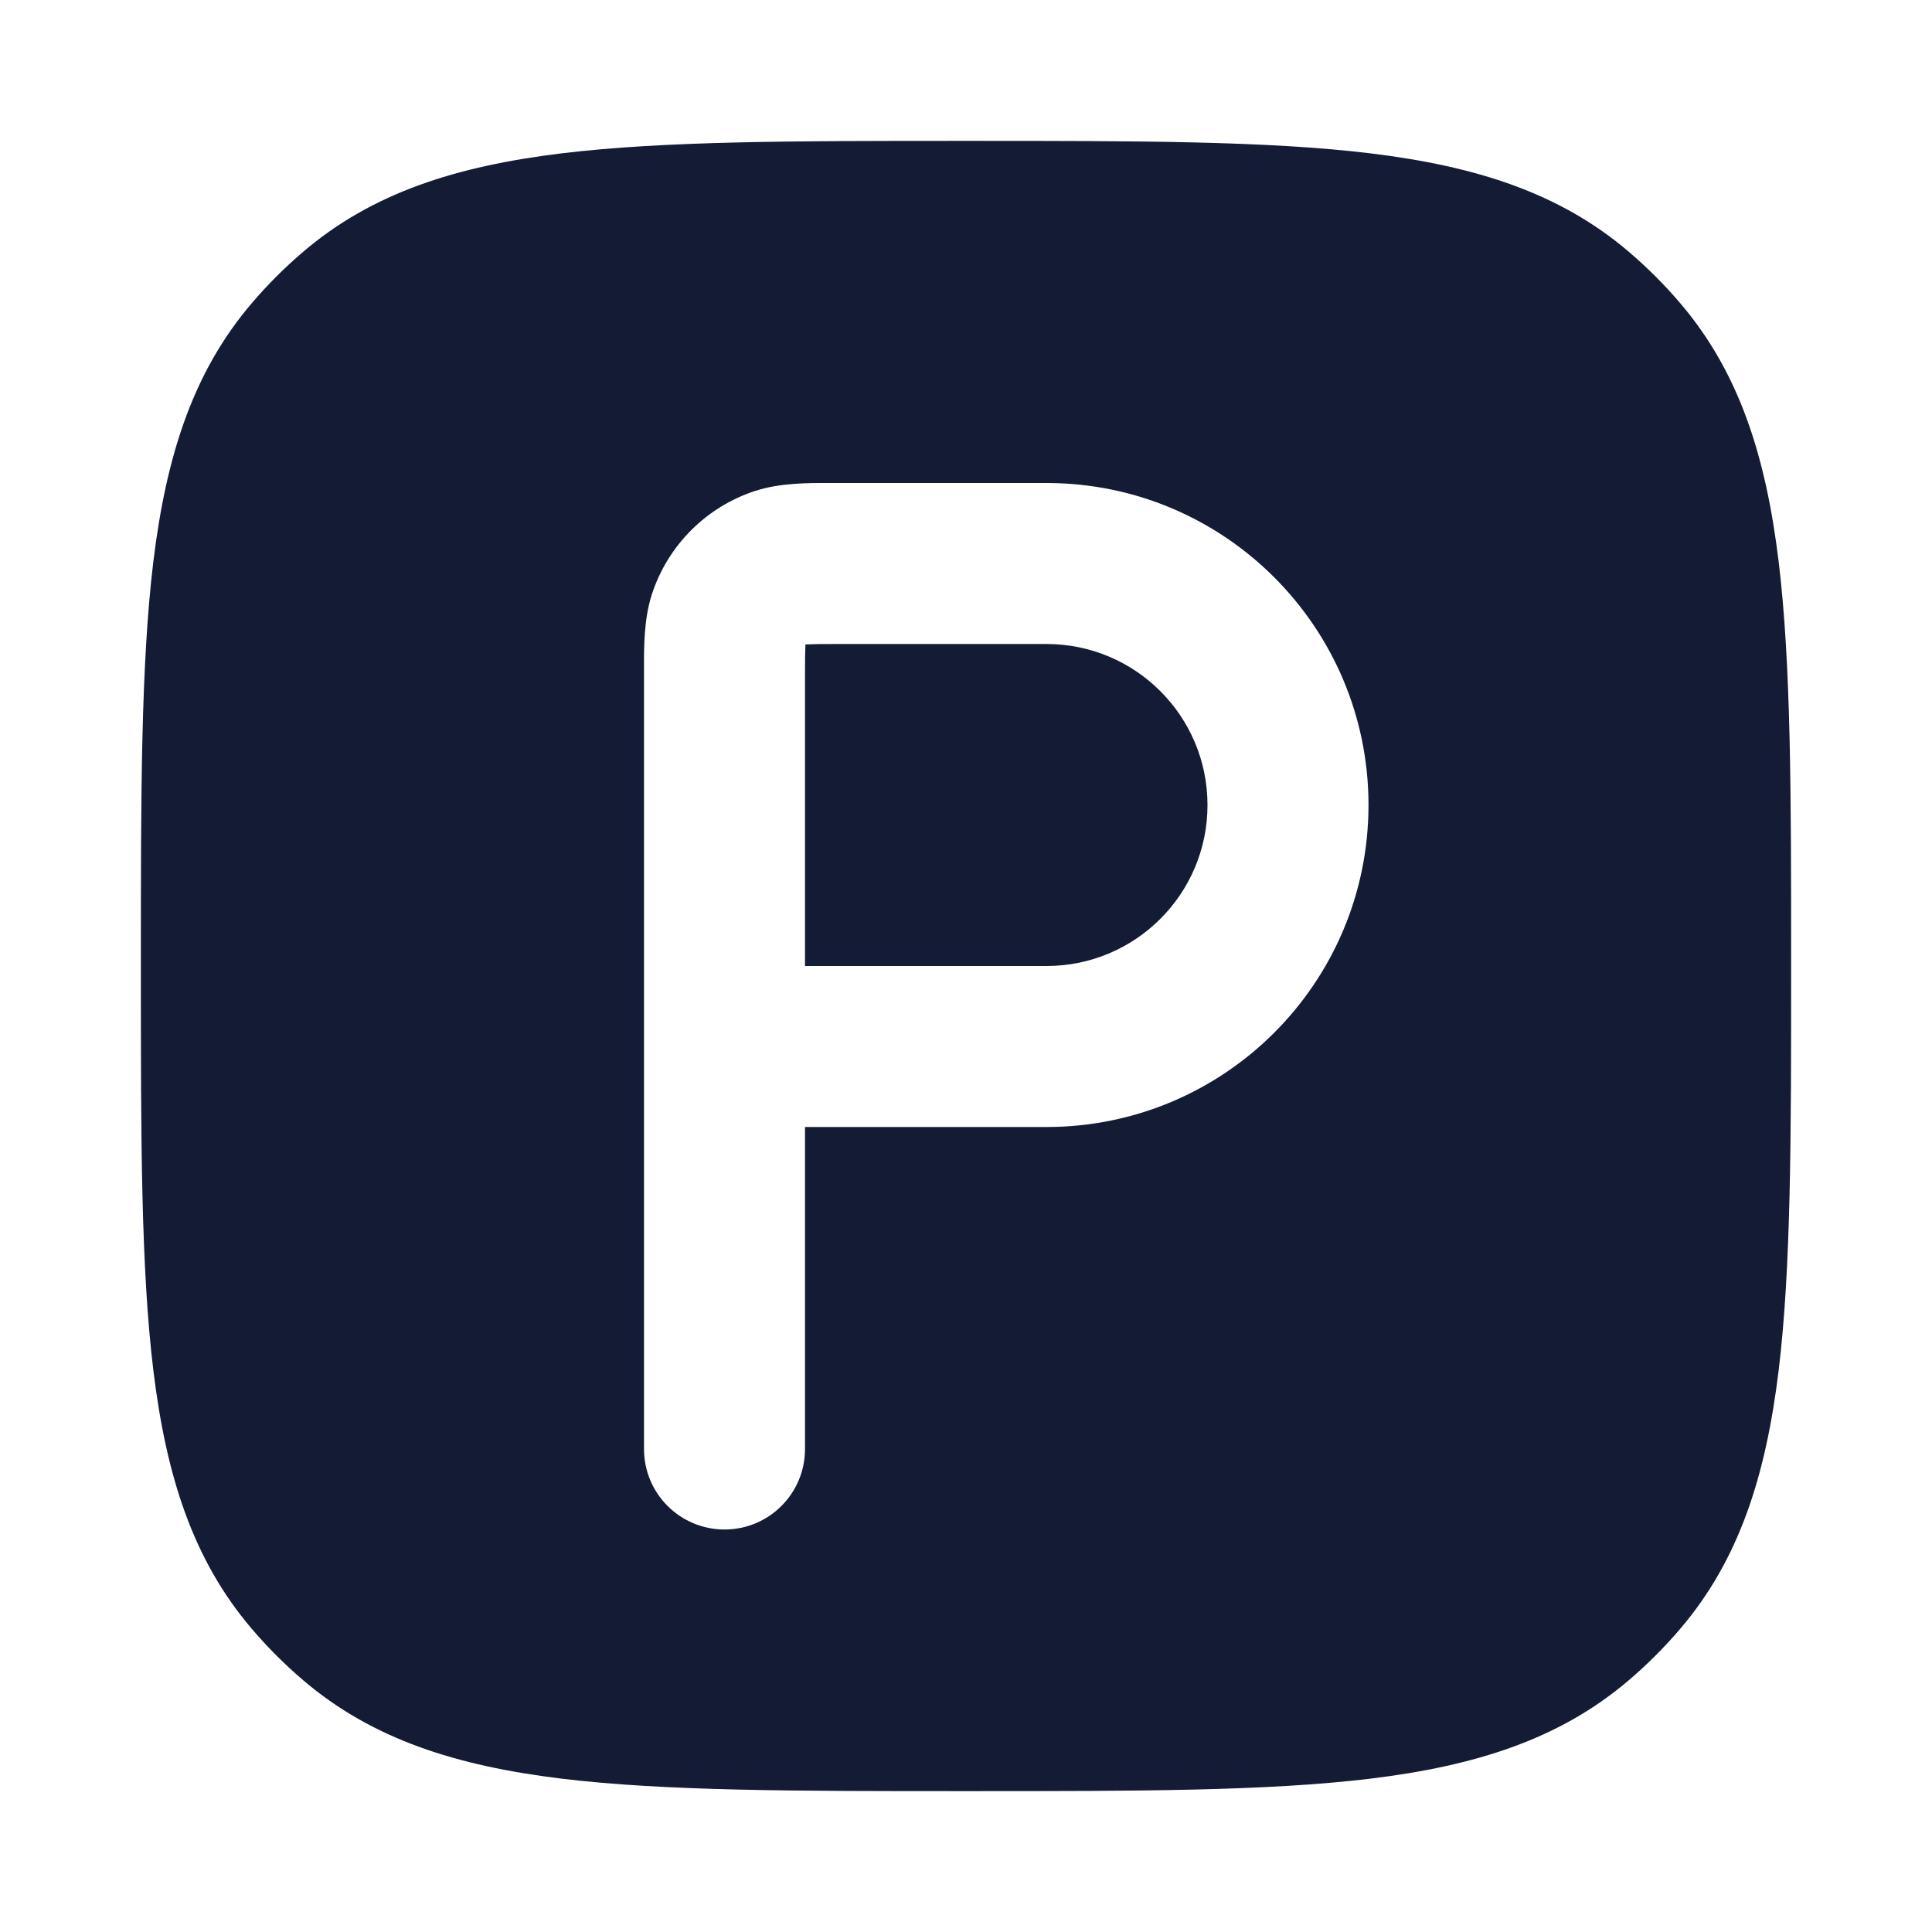 <svg width="24" height="24" viewBox="0 0 24 24" fill="none" xmlns="http://www.w3.org/2000/svg">
<path fill-rule="evenodd" clip-rule="evenodd" d="M12.051 1.75H12.051H11.949H11.949C9.877 1.75 8.254 1.75 6.976 1.905C5.67 2.064 4.625 2.394 3.766 3.128C3.537 3.323 3.323 3.537 3.128 3.766C2.394 4.625 2.064 5.67 1.905 6.976C1.75 8.254 1.75 9.877 1.75 11.949V12.051C1.75 14.123 1.75 15.746 1.905 17.024C2.064 18.33 2.394 19.375 3.128 20.234C3.323 20.463 3.537 20.677 3.766 20.872C4.625 21.606 5.67 21.936 6.976 22.095C8.254 22.25 9.877 22.25 11.949 22.25H12.051C14.123 22.25 15.746 22.25 17.024 22.095C18.33 21.936 19.375 21.606 20.234 20.872C20.463 20.677 20.677 20.463 20.872 20.234C21.606 19.375 21.936 18.33 22.095 17.024C22.25 15.746 22.25 14.123 22.25 12.051V11.949C22.25 9.877 22.25 8.254 22.095 6.976C21.936 5.67 21.606 4.625 20.872 3.766C20.677 3.537 20.463 3.323 20.234 3.128C19.375 2.394 18.33 2.064 17.024 1.905C15.746 1.75 14.123 1.75 12.051 1.75ZM10.4 6L10.319 6C10.038 5.999 9.691 5.998 9.382 6.098C8.774 6.296 8.296 6.774 8.098 7.382C7.998 7.691 7.999 8.038 8 8.319L8 8.4L8 18C8 18.553 8.448 19 9 19C9.553 19 10 18.553 10 18L10 14H13C15.21 14 17 12.21 17 10C17 7.791 15.21 6 13 6H10.4ZM13 12H10V8.4C10 8.203 10.001 8.096 10.005 8.017L10.006 8.006L10.017 8.005C10.096 8.001 10.203 8 10.4 8H13C14.105 8 15 8.896 15 10C15 11.105 14.105 12 13 12Z" fill="#141B34"/>
</svg>
